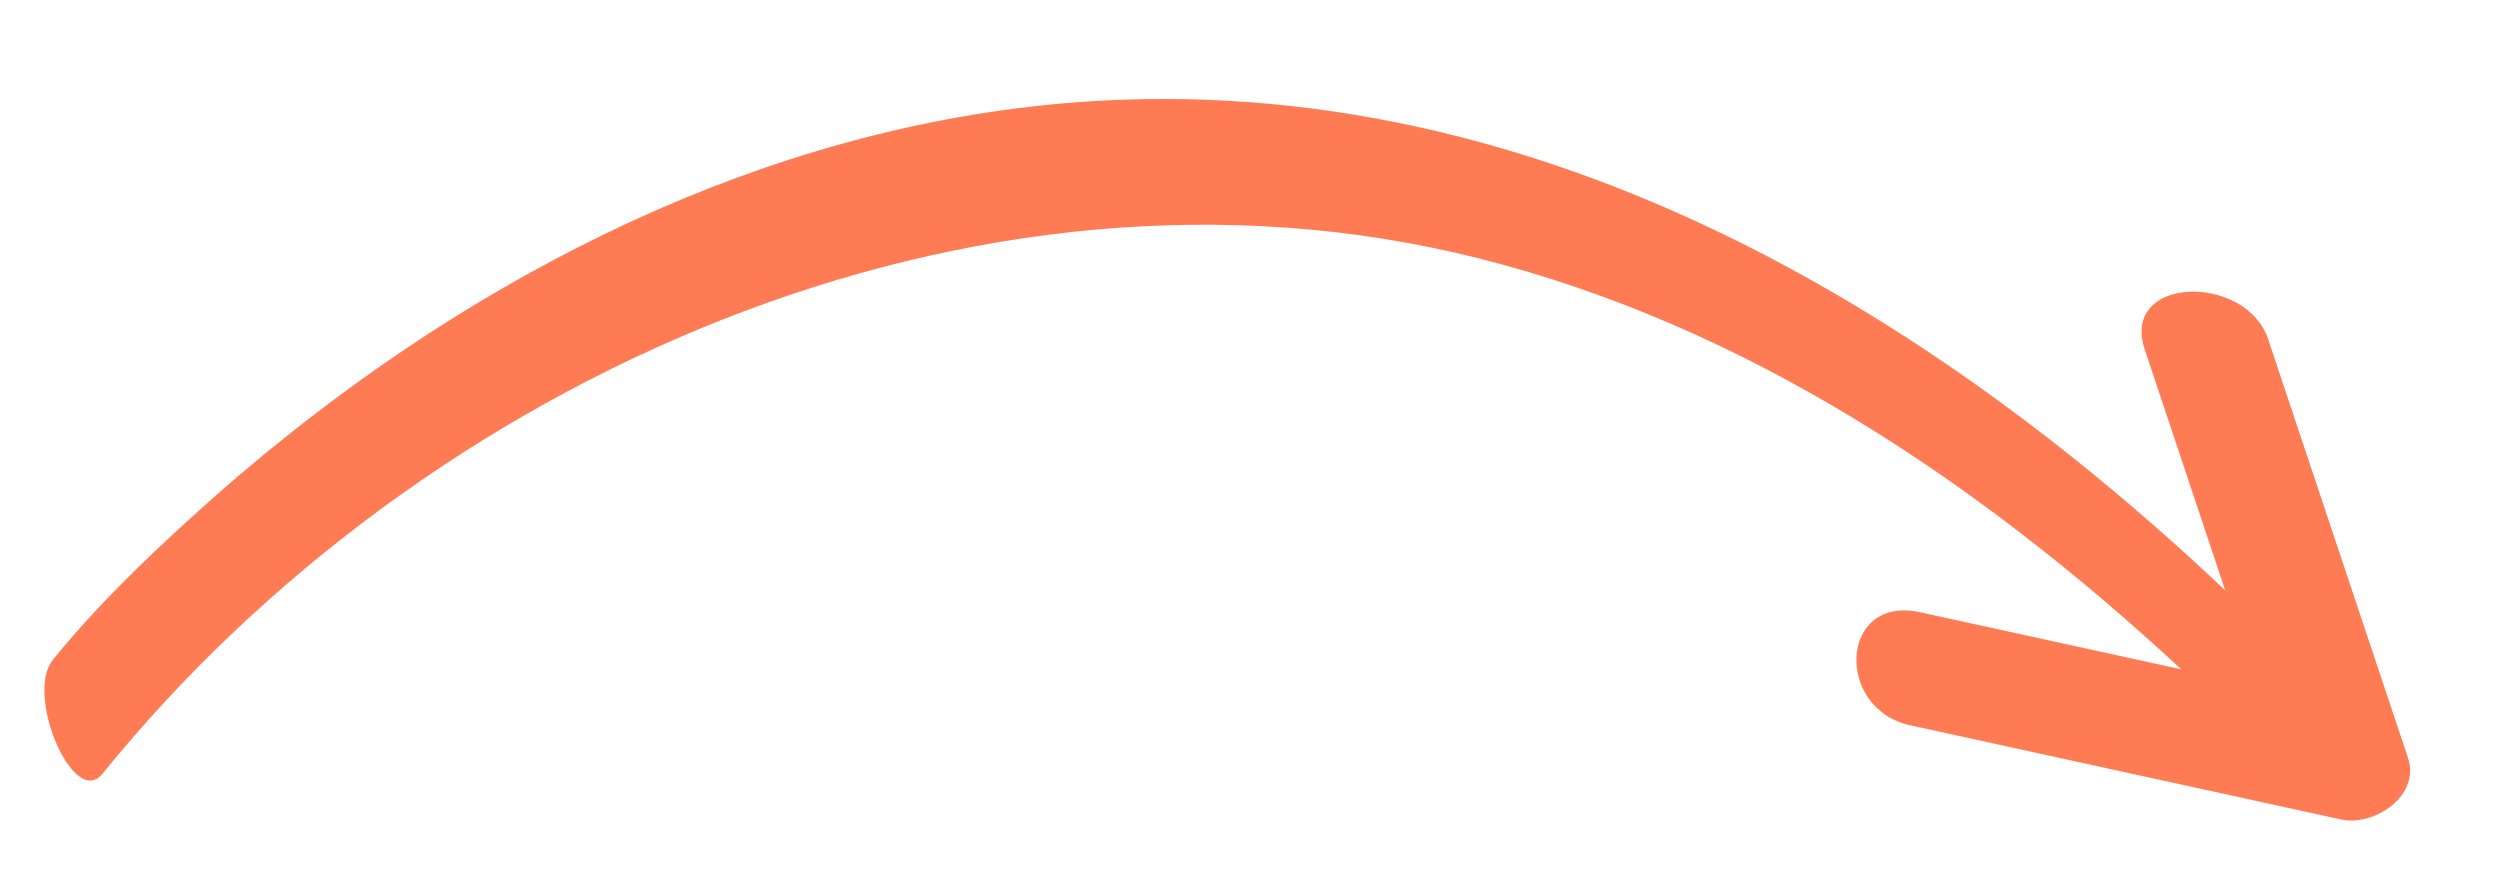 <svg xmlns="http://www.w3.org/2000/svg" fill="none" viewBox="0 0 98 35" height="35" width="98">
<g clip-path="url(#clip0_3786_1188)">
<path fill="#FF7B54" d="M94.394 29.71C92.567 24.241 90.741 18.773 88.914 13.304C88.041 10.692 83.107 10.806 84.075 13.704C85.126 16.85 86.177 19.996 87.228 23.142C74.362 10.976 58.095 1.915 39.845 4.248C27.802 5.788 16.663 12.006 7.744 20.063C5.747 21.868 3.769 23.771 2.071 25.867C0.965 27.233 2.889 31.724 4.014 30.335C16.588 14.81 38.182 5.15 57.951 10.123C68.488 12.774 77.618 18.928 85.509 26.239C82.098 25.493 78.686 24.748 75.275 24.002C72.105 23.309 71.915 27.784 74.879 28.431C80.512 29.663 86.144 30.893 91.777 32.124C93.057 32.404 94.893 31.203 94.394 29.71Z"></path>
</g>
<defs>
<clipPath id="clip0_3786_1188">
<rect transform="translate(0 0.353)" fill="white" height="34" width="98"></rect>
</clipPath>
</defs>
</svg>
